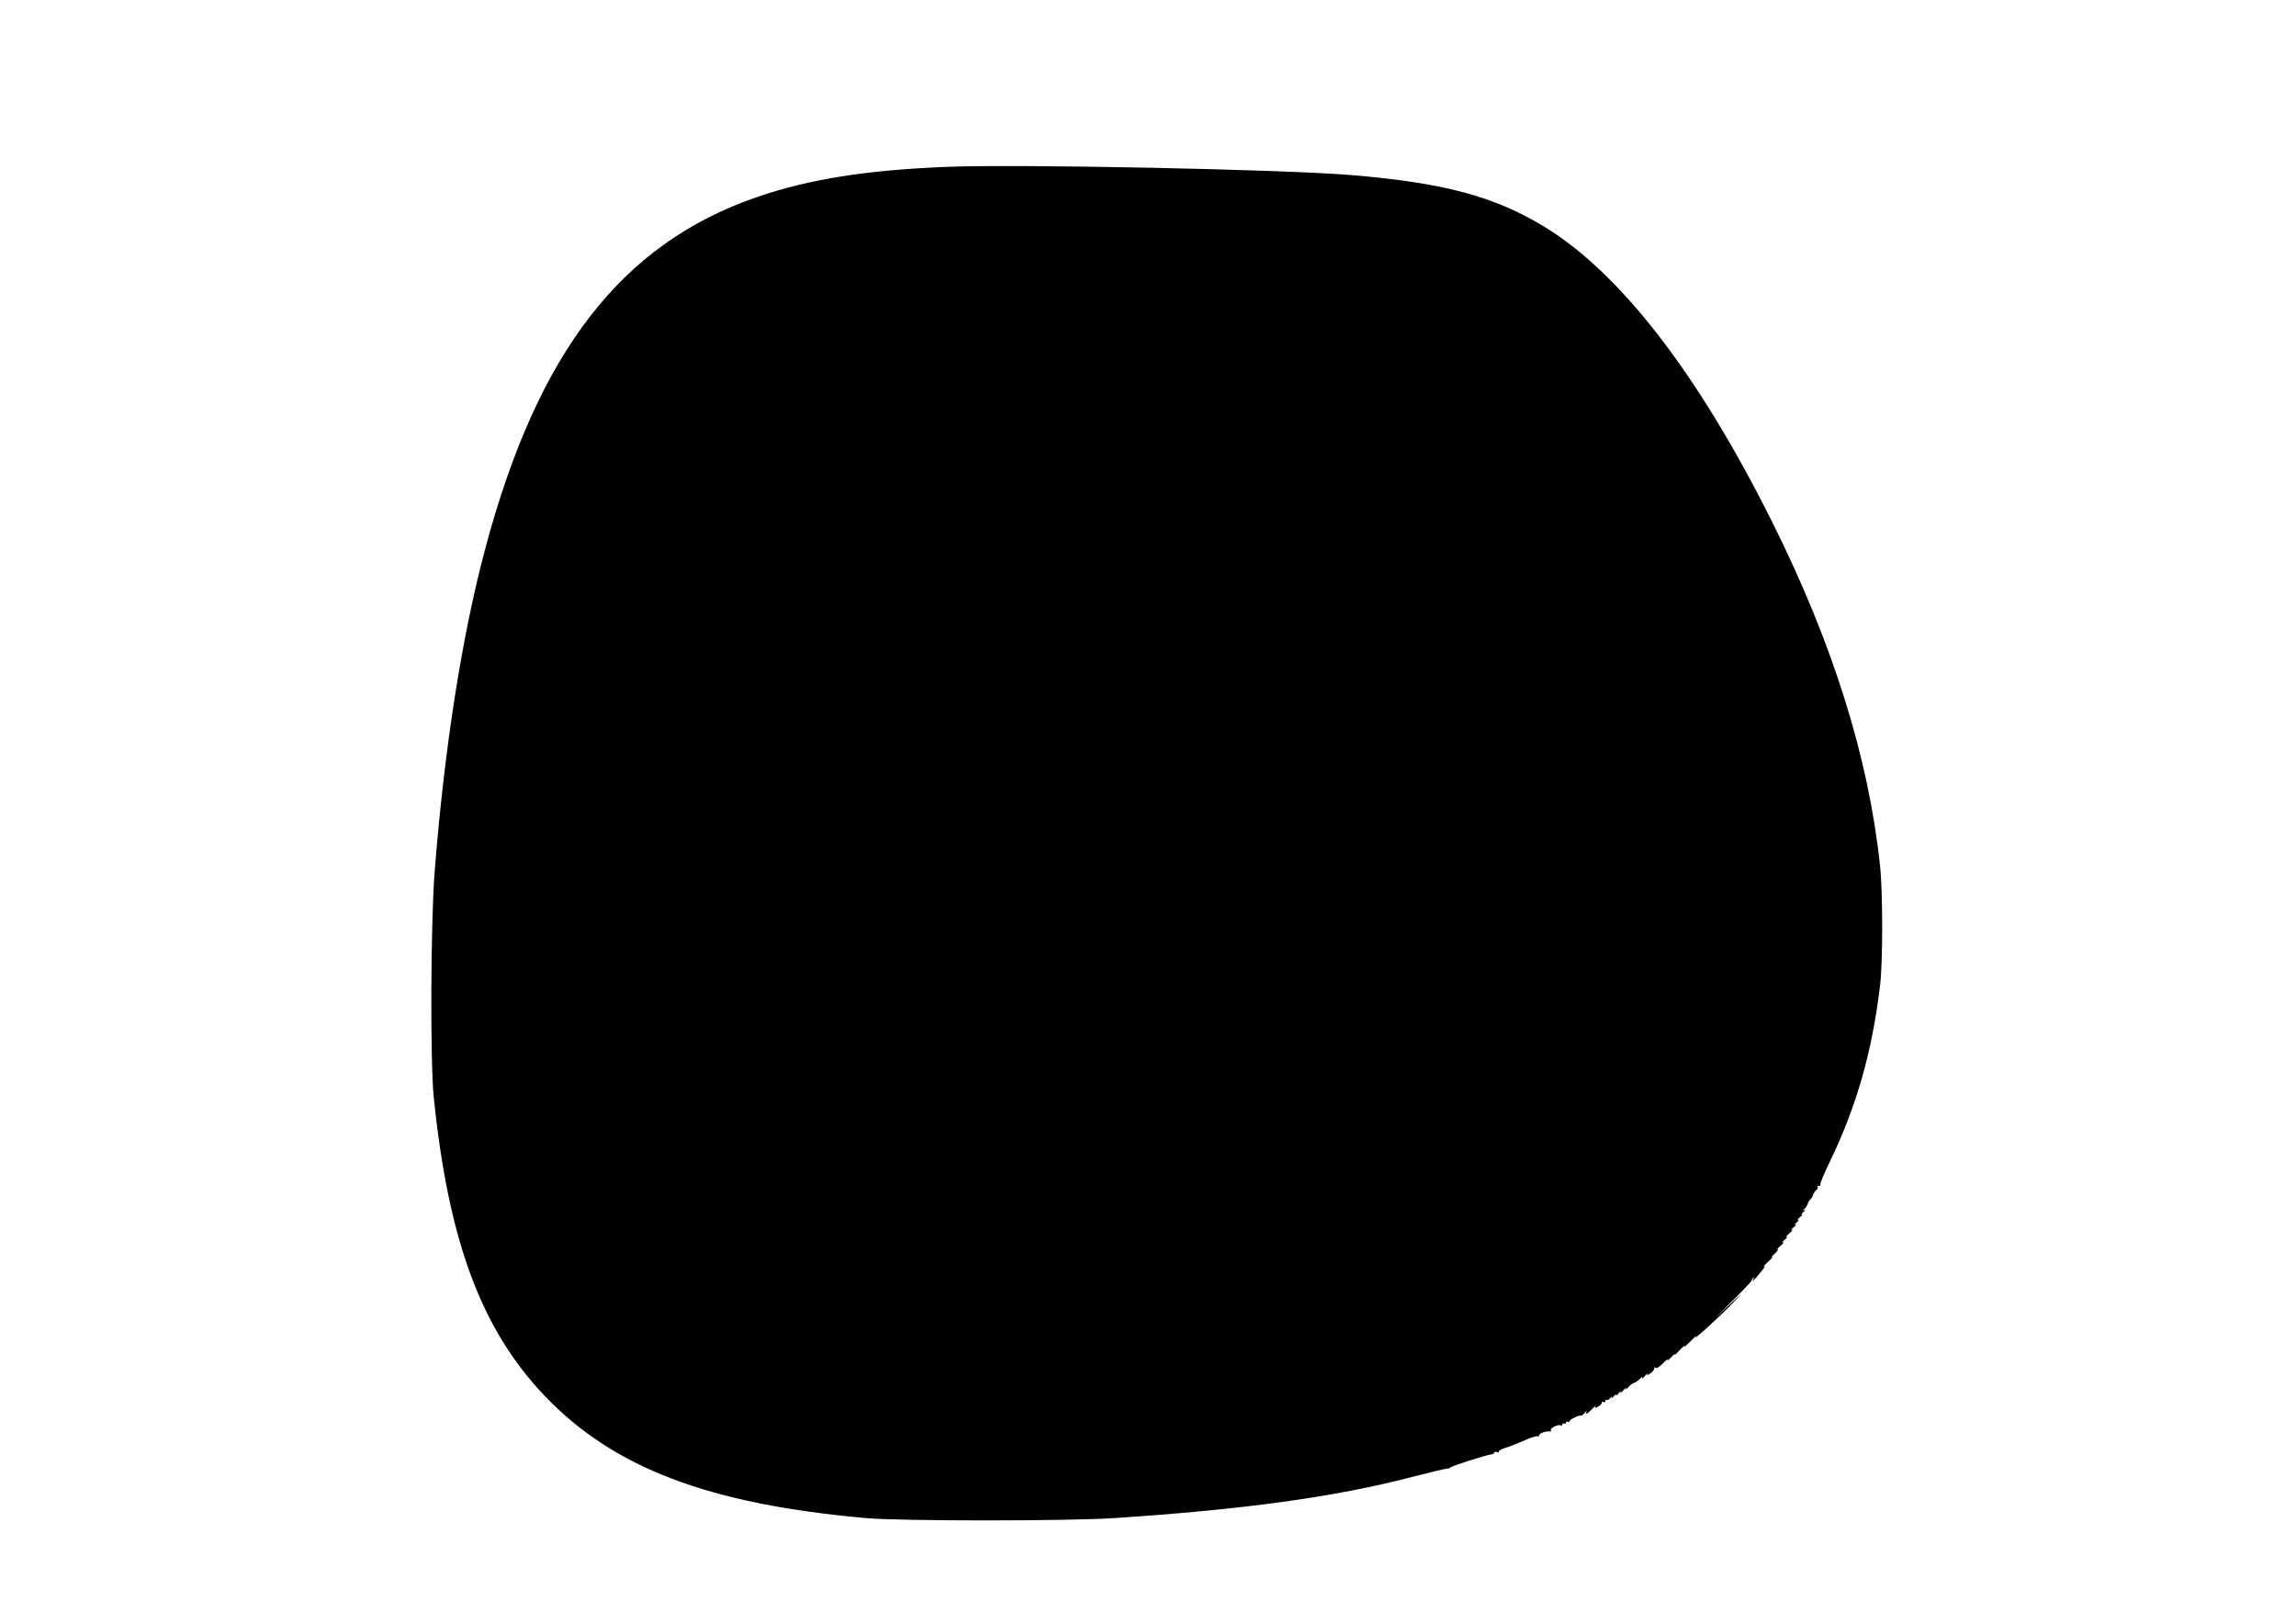 <?xml version="1.0" standalone="no"?>
<!DOCTYPE svg PUBLIC "-//W3C//DTD SVG 20010904//EN"
 "http://www.w3.org/TR/2001/REC-SVG-20010904/DTD/svg10.dtd">
<svg version="1.0" xmlns="http://www.w3.org/2000/svg"
 width="1280pt" height="905pt" viewBox="0 0 1280 905"
 preserveAspectRatio="xMidYMid meet">
<g transform="translate(0,905) scale(0.1,-0.1)"
fill="#000000" stroke="none">
<path d="M5278 8120 c-447 -18 -763 -68 -1051 -166 -760 -259 -1227 -861
-1521 -1959 -131 -491 -228 -1110 -283 -1805 -22 -286 -25 -1054 -5 -1255 82
-803 265 -1295 619 -1666 384 -402 914 -603 1793 -681 194 -17 1117 -17 1380
0 728 48 1234 118 1660 229 96 25 185 46 197 47 12 1 19 3 17 5 -5 5 202 72
229 74 9 1 17 5 17 10 0 5 7 6 16 3 8 -3 13 -2 10 3 -3 4 12 13 34 20 22 6 70
25 106 41 36 17 70 27 75 24 5 -3 9 -1 9 5 0 11 39 26 59 22 7 -1 10 2 7 7 -7
11 42 35 55 27 5 -4 9 -1 9 5 0 6 5 8 10 5 6 -3 10 -1 10 5 0 6 5 8 10 5 6 -3
10 -2 10 3 0 10 56 37 64 31 3 -2 12 5 21 16 9 11 14 14 10 8 -11 -22 5 -14
32 14 15 16 23 22 18 15 -6 -11 -3 -12 14 -3 11 7 21 16 21 22 0 6 5 7 10 4 6
-3 10 -1 10 6 0 7 3 9 7 6 3 -4 12 1 20 11 10 11 12 12 8 2 -4 -8 1 -6 9 4 9
11 16 16 16 11 0 -5 7 0 16 11 8 10 13 12 9 4 -4 -8 3 -4 15 10 12 14 19 18
15 10 -4 -8 2 -5 12 7 10 12 25 23 33 25 8 2 23 12 33 23 10 11 16 13 12 5 -4
-8 3 -4 15 10 12 14 18 19 14 11 -5 -9 2 -7 18 5 14 10 23 23 20 28 -3 5 0 6
7 2 7 -5 24 6 43 26 17 18 28 26 24 18 -4 -8 5 -1 21 15 15 17 24 24 19 15 -4
-8 9 3 29 25 21 22 32 31 25 20 -7 -11 9 3 36 30 27 28 40 40 29 26 -31 -39
132 109 210 191 59 62 54 58 -31 -22 -93 -89 -92 -87 15 20 64 63 116 118 116
122 0 3 4 10 9 15 5 5 6 3 2 -5 -14 -24 1 -11 39 36 22 26 30 41 20 33 -11 -8
-2 3 20 24 22 20 33 33 25 29 -9 -5 -2 4 15 19 16 16 23 26 15 22 -8 -4 -1 5
15 20 17 14 23 23 15 20 -8 -4 -4 3 10 15 14 12 18 19 10 15 -8 -3 -1 6 15 20
17 15 23 24 15 20 -8 -4 -4 3 10 15 14 12 18 19 10 15 -8 -4 -6 1 4 9 11 9 16
16 10 16 -5 0 0 7 10 15 11 8 16 15 11 15 -5 0 0 7 11 16 10 8 12 13 4 9 -13
-6 -13 -5 0 7 8 7 16 20 18 28 2 8 8 20 15 25 7 6 13 17 15 25 2 8 10 20 17
26 8 6 12 14 8 17 -3 4 0 7 7 7 7 0 11 3 8 6 -4 3 22 65 57 137 145 301 232
605 276 972 16 132 16 519 0 670 -64 604 -264 1241 -602 1917 -412 825 -845
1385 -1269 1644 -278 169 -560 245 -1075 288 -380 32 -1859 62 -2257 46z"/>
</g>
</svg>
